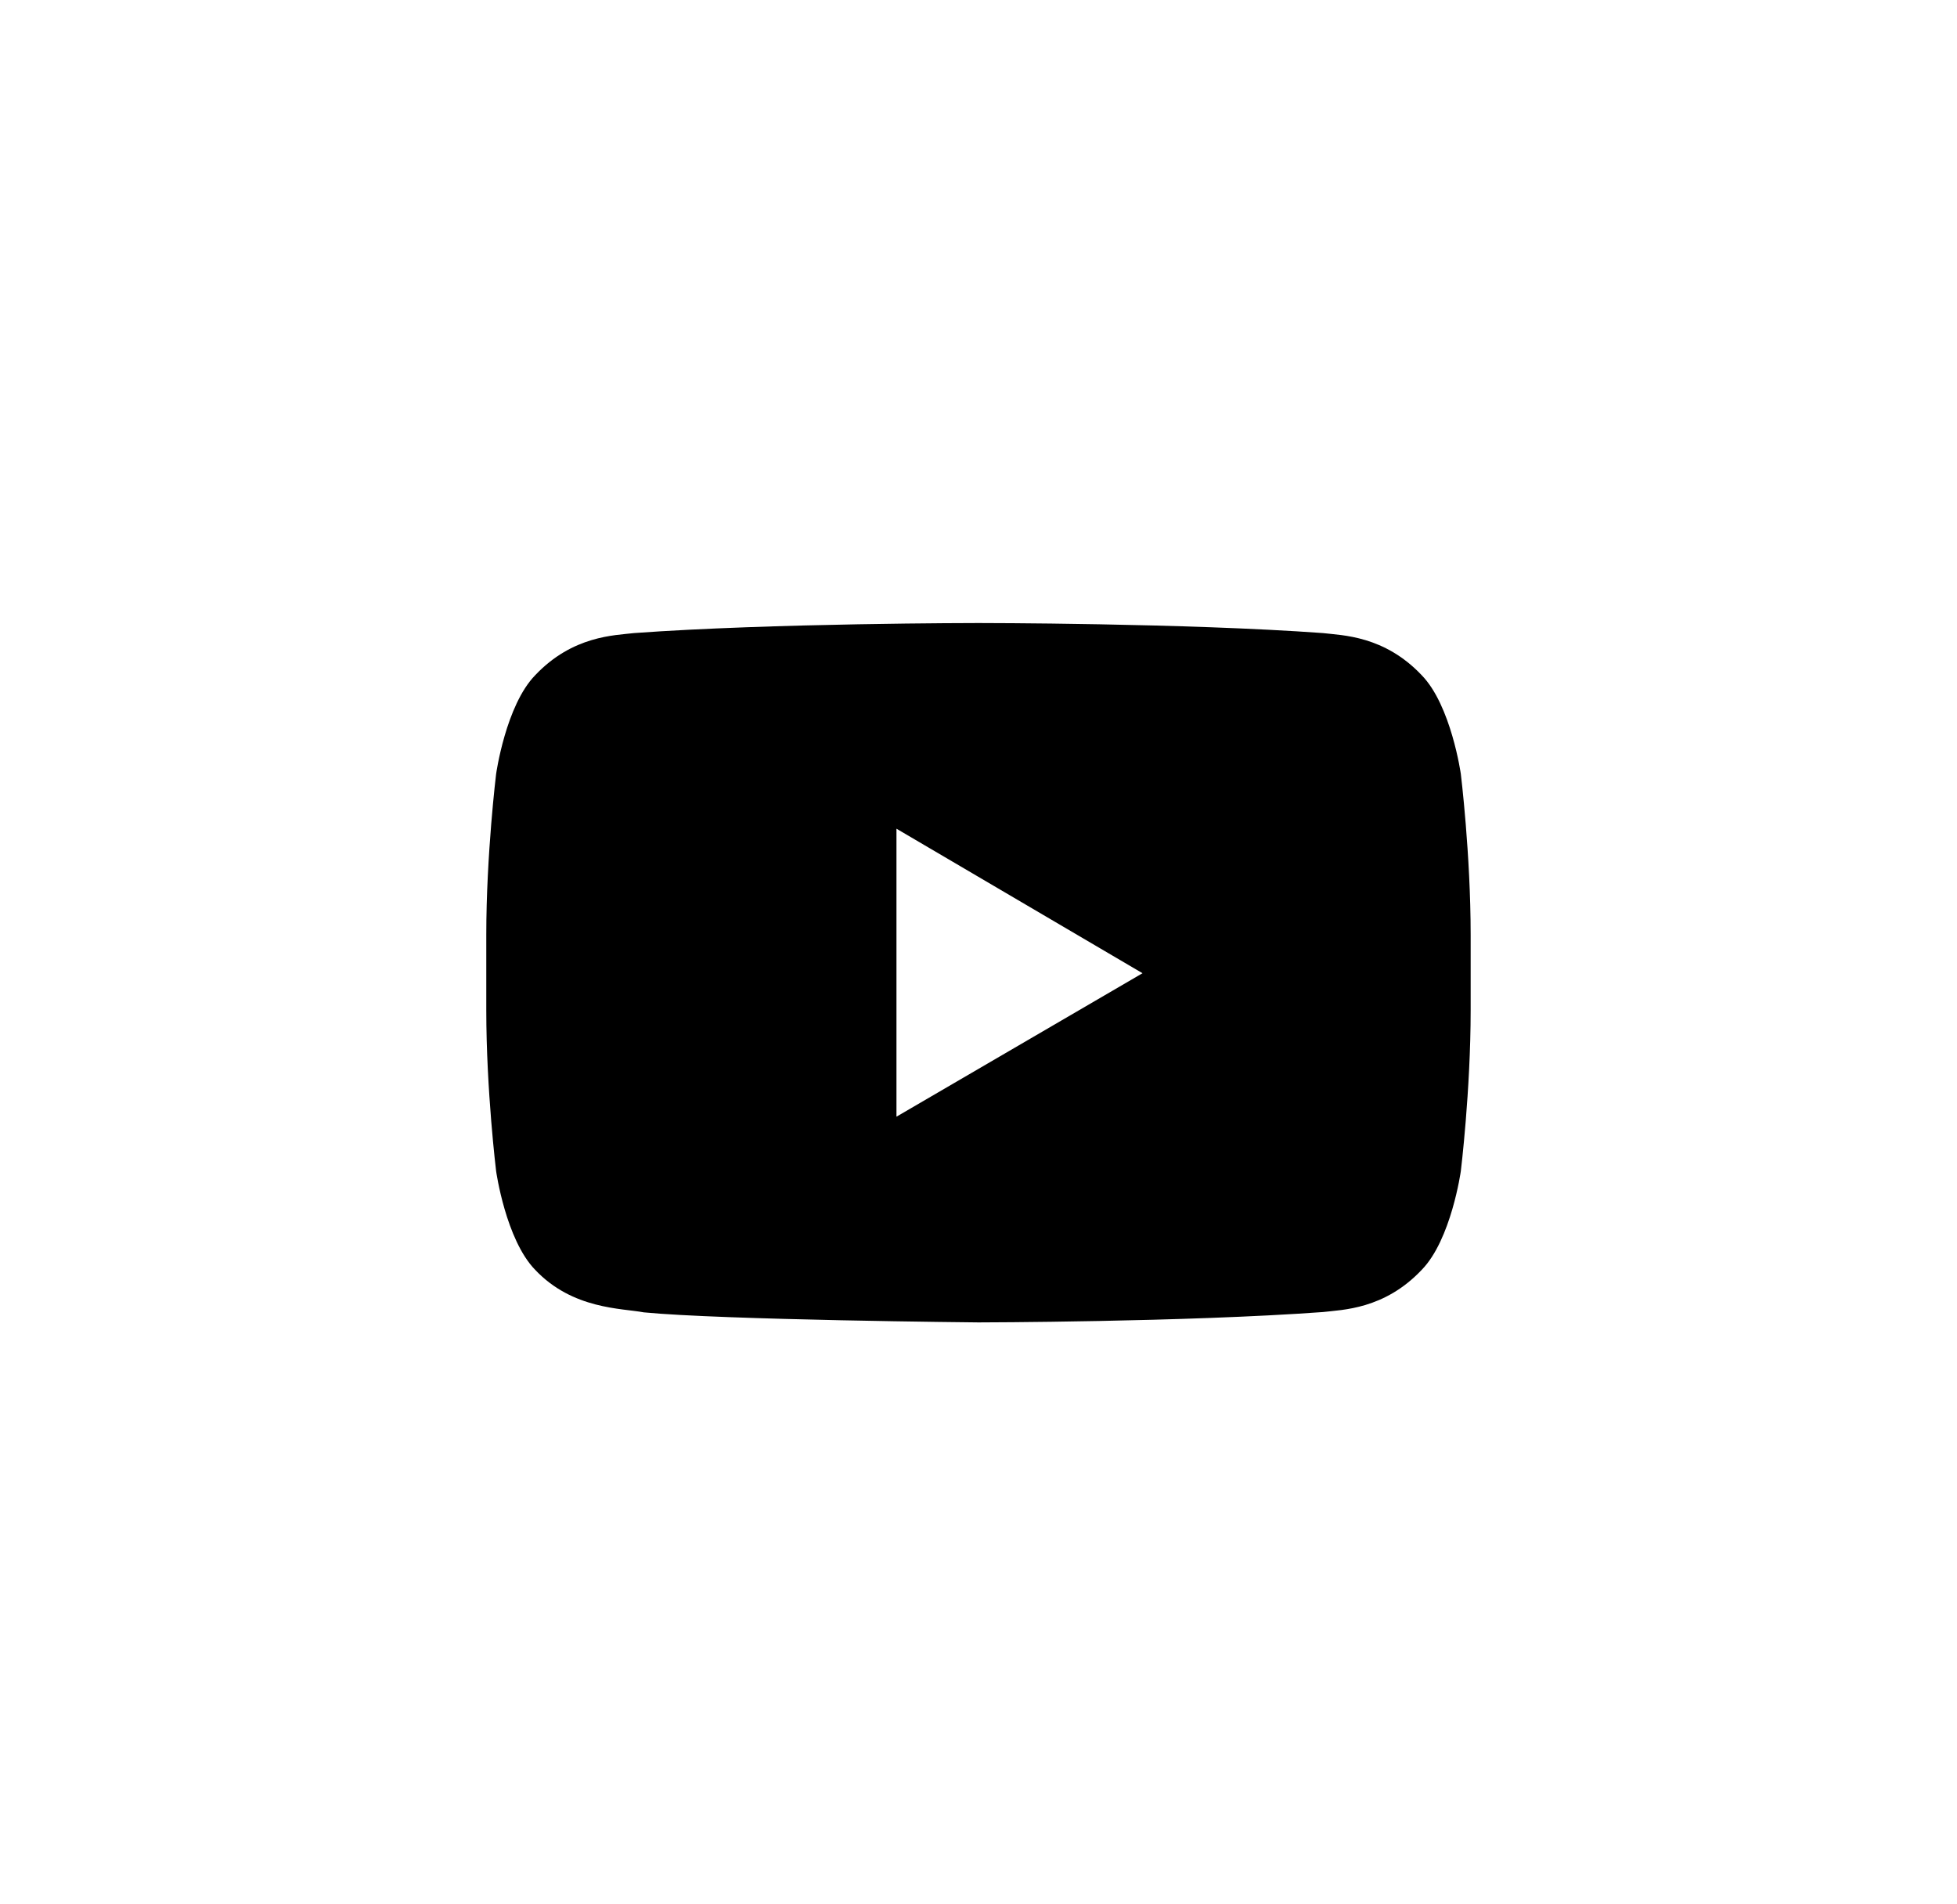 <svg width="37" height="36" viewBox="0 0 37 36" fill="none" xmlns="http://www.w3.org/2000/svg">
<g clip-path="url(#clip0_274_5127)">
<path d="M16.949 21.11V15.666L21.601 18.398L16.949 21.11ZM27.619 14.63C27.619 14.63 27.436 13.335 26.879 12.764C26.171 12.015 25.378 12.012 25.014 11.968C22.41 11.778 18.503 11.778 18.503 11.778H18.496C18.496 11.778 14.589 11.778 11.985 11.968C11.621 12.012 10.828 12.015 10.119 12.764C9.562 13.335 9.38 14.63 9.38 14.63C9.38 14.63 9.194 16.15 9.194 17.671V19.098C9.194 20.619 9.38 22.14 9.38 22.14C9.38 22.14 9.562 23.435 10.119 24.006C10.828 24.755 11.758 24.73 12.172 24.809C13.661 24.954 18.5 24.999 18.5 24.999C18.5 24.999 22.41 24.993 25.014 24.803C25.378 24.759 26.171 24.755 26.879 24.006C27.437 23.436 27.619 22.14 27.619 22.14C27.619 22.14 27.805 20.619 27.805 19.098V17.672C27.805 16.151 27.619 14.63 27.619 14.63Z" fill="black"/>
</g>
<defs>
<clipPath id="clip0_274_5127">
<rect width="18.61" height="18.665" fill="white" transform="translate(9.2 8.668)"/>
</clipPath>
</defs>
</svg>
